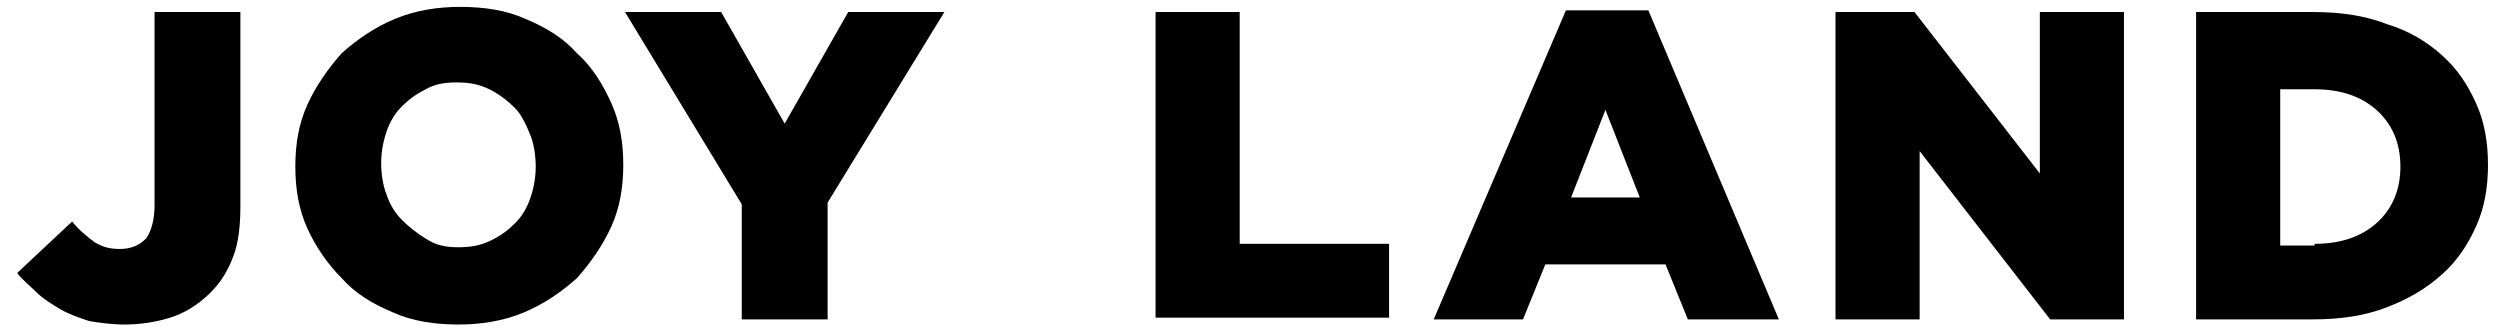 <?xml version="1.0" encoding="UTF-8"?> <svg xmlns="http://www.w3.org/2000/svg" xmlns:xlink="http://www.w3.org/1999/xlink" version="1.1" id="Capa_1" x="0px" y="0px" viewBox="0 0 145.6 19.3" style="enable-background:new 0 0 145.6 19.3;" xml:space="preserve"> <g> <path d="M7.3,18.9c-0.8,0-1.5-0.1-2.1-0.2C4.6,18.5,4,18.3,3.5,18c-0.5-0.3-1-0.6-1.4-1S1.3,16.3,1,15.9l3.2-3 c0.4,0.5,0.9,0.9,1.3,1.2C6,14.4,6.4,14.5,7,14.5c0.6,0,1.1-0.2,1.5-0.6C8.8,13.5,9,12.8,9,12V0.7H14V12c0,1.1-0.1,2.1-0.4,2.9 s-0.7,1.5-1.3,2.1c-0.6,0.6-1.3,1.1-2.1,1.4S8.3,18.9,7.3,18.9z"></path> <path d="M26.7,18.9c-1.4,0-2.7-0.2-3.8-0.7c-1.2-0.5-2.2-1.1-3-2c-0.8-0.8-1.5-1.8-2-2.9c-0.5-1.1-0.7-2.3-0.7-3.6v0 c0-1.3,0.2-2.5,0.7-3.6c0.5-1.1,1.2-2.1,2-3c0.9-0.8,1.9-1.5,3.1-2c1.2-0.5,2.5-0.7,3.8-0.7c1.4,0,2.7,0.2,3.8,0.7 c1.2,0.5,2.2,1.1,3,2c0.9,0.8,1.5,1.8,2,2.9c0.5,1.1,0.7,2.3,0.7,3.6v0c0,1.3-0.2,2.5-0.7,3.6c-0.5,1.1-1.2,2.1-2,3 c-0.9,0.8-1.9,1.5-3.1,2C29.3,18.7,28,18.9,26.7,18.9z M26.7,14.4c0.7,0,1.3-0.1,1.9-0.4c0.6-0.3,1-0.6,1.4-1 c0.4-0.4,0.7-0.9,0.9-1.5c0.2-0.6,0.3-1.2,0.3-1.8v0c0-0.6-0.1-1.3-0.3-1.8S30.4,6.7,30,6.3c-0.4-0.4-0.9-0.8-1.5-1.1 c-0.6-0.3-1.2-0.4-1.9-0.4s-1.3,0.1-1.8,0.4c-0.6,0.3-1,0.6-1.4,1c-0.4,0.4-0.7,0.9-0.9,1.5s-0.3,1.2-0.3,1.8v0 c0,0.6,0.1,1.3,0.3,1.8c0.2,0.6,0.5,1.1,0.9,1.5c0.4,0.4,0.9,0.8,1.4,1.1C25.4,14.3,26,14.4,26.7,14.4z"></path> <path d="M43.2,11.9L36.4,0.7h5.6l3.7,6.5l3.7-6.5H55l-6.8,11.1v6.8h-5V11.9z"></path> <path d="M67.3,0.7h4.9v13.5h8.7v4.3H67.3V0.7z"></path> <path d="M91.2,0.6h4.8l7.6,18h-5.3l-1.3-3.2H90l-1.3,3.2h-5.2L91.2,0.6z M95.5,11.5l-2-5.1l-2,5.1H95.5z"></path> <path d="M106.9,0.7h4.6l7.3,9.4V0.7h4.9v17.9h-4.3l-7.6-9.8v9.8h-4.9V0.7z"></path> <path d="M127.8,0.7h6.9c1.6,0,3,0.2,4.3,0.7c1.3,0.4,2.3,1,3.2,1.8c0.9,0.8,1.5,1.7,2,2.8c0.5,1.1,0.7,2.3,0.7,3.6v0 c0,1.3-0.2,2.5-0.7,3.6s-1.1,2-2,2.8c-0.9,0.8-1.9,1.4-3.2,1.9c-1.3,0.5-2.7,0.7-4.3,0.7h-6.8V0.7z M134.8,14.2 c1.5,0,2.7-0.4,3.6-1.2c0.9-0.8,1.4-1.9,1.4-3.3v0c0-1.4-0.5-2.5-1.4-3.3c-0.9-0.8-2.1-1.2-3.6-1.2h-2v9.1H134.8z"></path> </g> </svg> 
